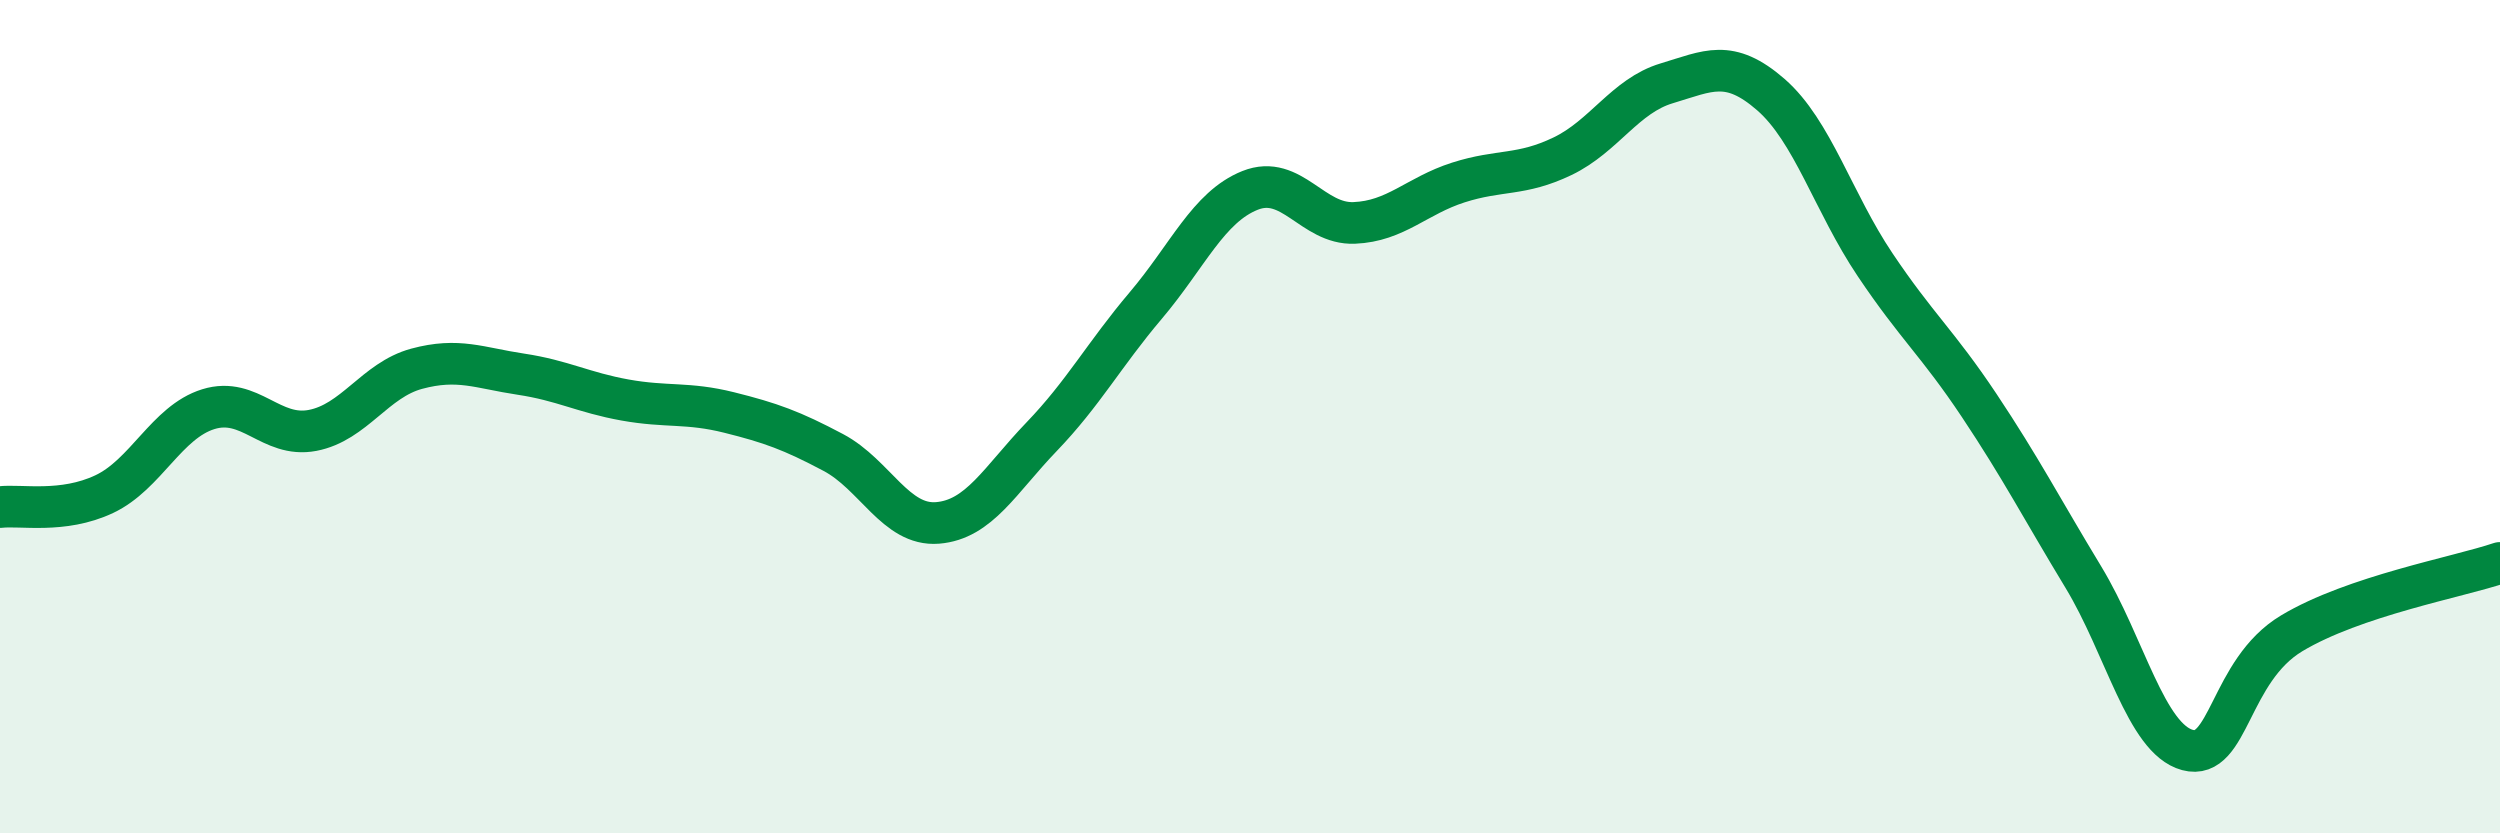 
    <svg width="60" height="20" viewBox="0 0 60 20" xmlns="http://www.w3.org/2000/svg">
      <path
        d="M 0,12.17 C 0.5,12.11 1.5,12.33 2.5,11.86 C 3.5,11.39 4,10.13 5,9.82 C 6,9.51 6.5,10.52 7.5,10.33 C 8.5,10.14 9,9.12 10,8.85 C 11,8.58 11.5,8.83 12.5,8.98 C 13.5,9.13 14,9.42 15,9.6 C 16,9.78 16.5,9.65 17.5,9.9 C 18.5,10.15 19,10.33 20,10.86 C 21,11.39 21.5,12.63 22.5,12.55 C 23.5,12.47 24,11.52 25,10.48 C 26,9.44 26.5,8.51 27.5,7.33 C 28.5,6.15 29,4.97 30,4.57 C 31,4.17 31.5,5.39 32.5,5.35 C 33.5,5.31 34,4.7 35,4.38 C 36,4.06 36.5,4.23 37.5,3.75 C 38.5,3.27 39,2.3 40,2 C 41,1.7 41.5,1.4 42.5,2.27 C 43.5,3.14 44,4.86 45,6.35 C 46,7.84 46.5,8.23 47.5,9.73 C 48.5,11.23 49,12.2 50,13.85 C 51,15.5 51.5,17.73 52.5,18 C 53.5,18.27 53.5,16.1 55,15.2 C 56.5,14.3 59,13.85 60,13.51L60 20L0 20Z"
        fill="#008740"
        opacity="0.1"
        stroke-linecap="round"
        stroke-linejoin="round"
      />
      <path
        d="M 0,12.17 C 0.5,12.11 1.5,12.33 2.5,11.86 C 3.5,11.39 4,10.13 5,9.82 C 6,9.51 6.5,10.52 7.5,10.33 C 8.5,10.14 9,9.12 10,8.85 C 11,8.58 11.5,8.83 12.5,8.98 C 13.5,9.13 14,9.42 15,9.6 C 16,9.78 16.5,9.65 17.5,9.9 C 18.5,10.15 19,10.33 20,10.86 C 21,11.39 21.5,12.63 22.5,12.55 C 23.5,12.47 24,11.52 25,10.48 C 26,9.44 26.5,8.51 27.5,7.33 C 28.5,6.15 29,4.97 30,4.57 C 31,4.17 31.5,5.39 32.5,5.35 C 33.5,5.31 34,4.7 35,4.38 C 36,4.06 36.5,4.23 37.5,3.75 C 38.5,3.27 39,2.3 40,2 C 41,1.7 41.5,1.4 42.5,2.27 C 43.5,3.14 44,4.86 45,6.35 C 46,7.84 46.5,8.23 47.5,9.73 C 48.5,11.23 49,12.2 50,13.85 C 51,15.5 51.5,17.73 52.5,18 C 53.5,18.27 53.5,16.1 55,15.2 C 56.5,14.3 59,13.85 60,13.51"
        stroke="#008740"
        stroke-width="1"
        fill="none"
        stroke-linecap="round"
        stroke-linejoin="round"
      />
    </svg>
  